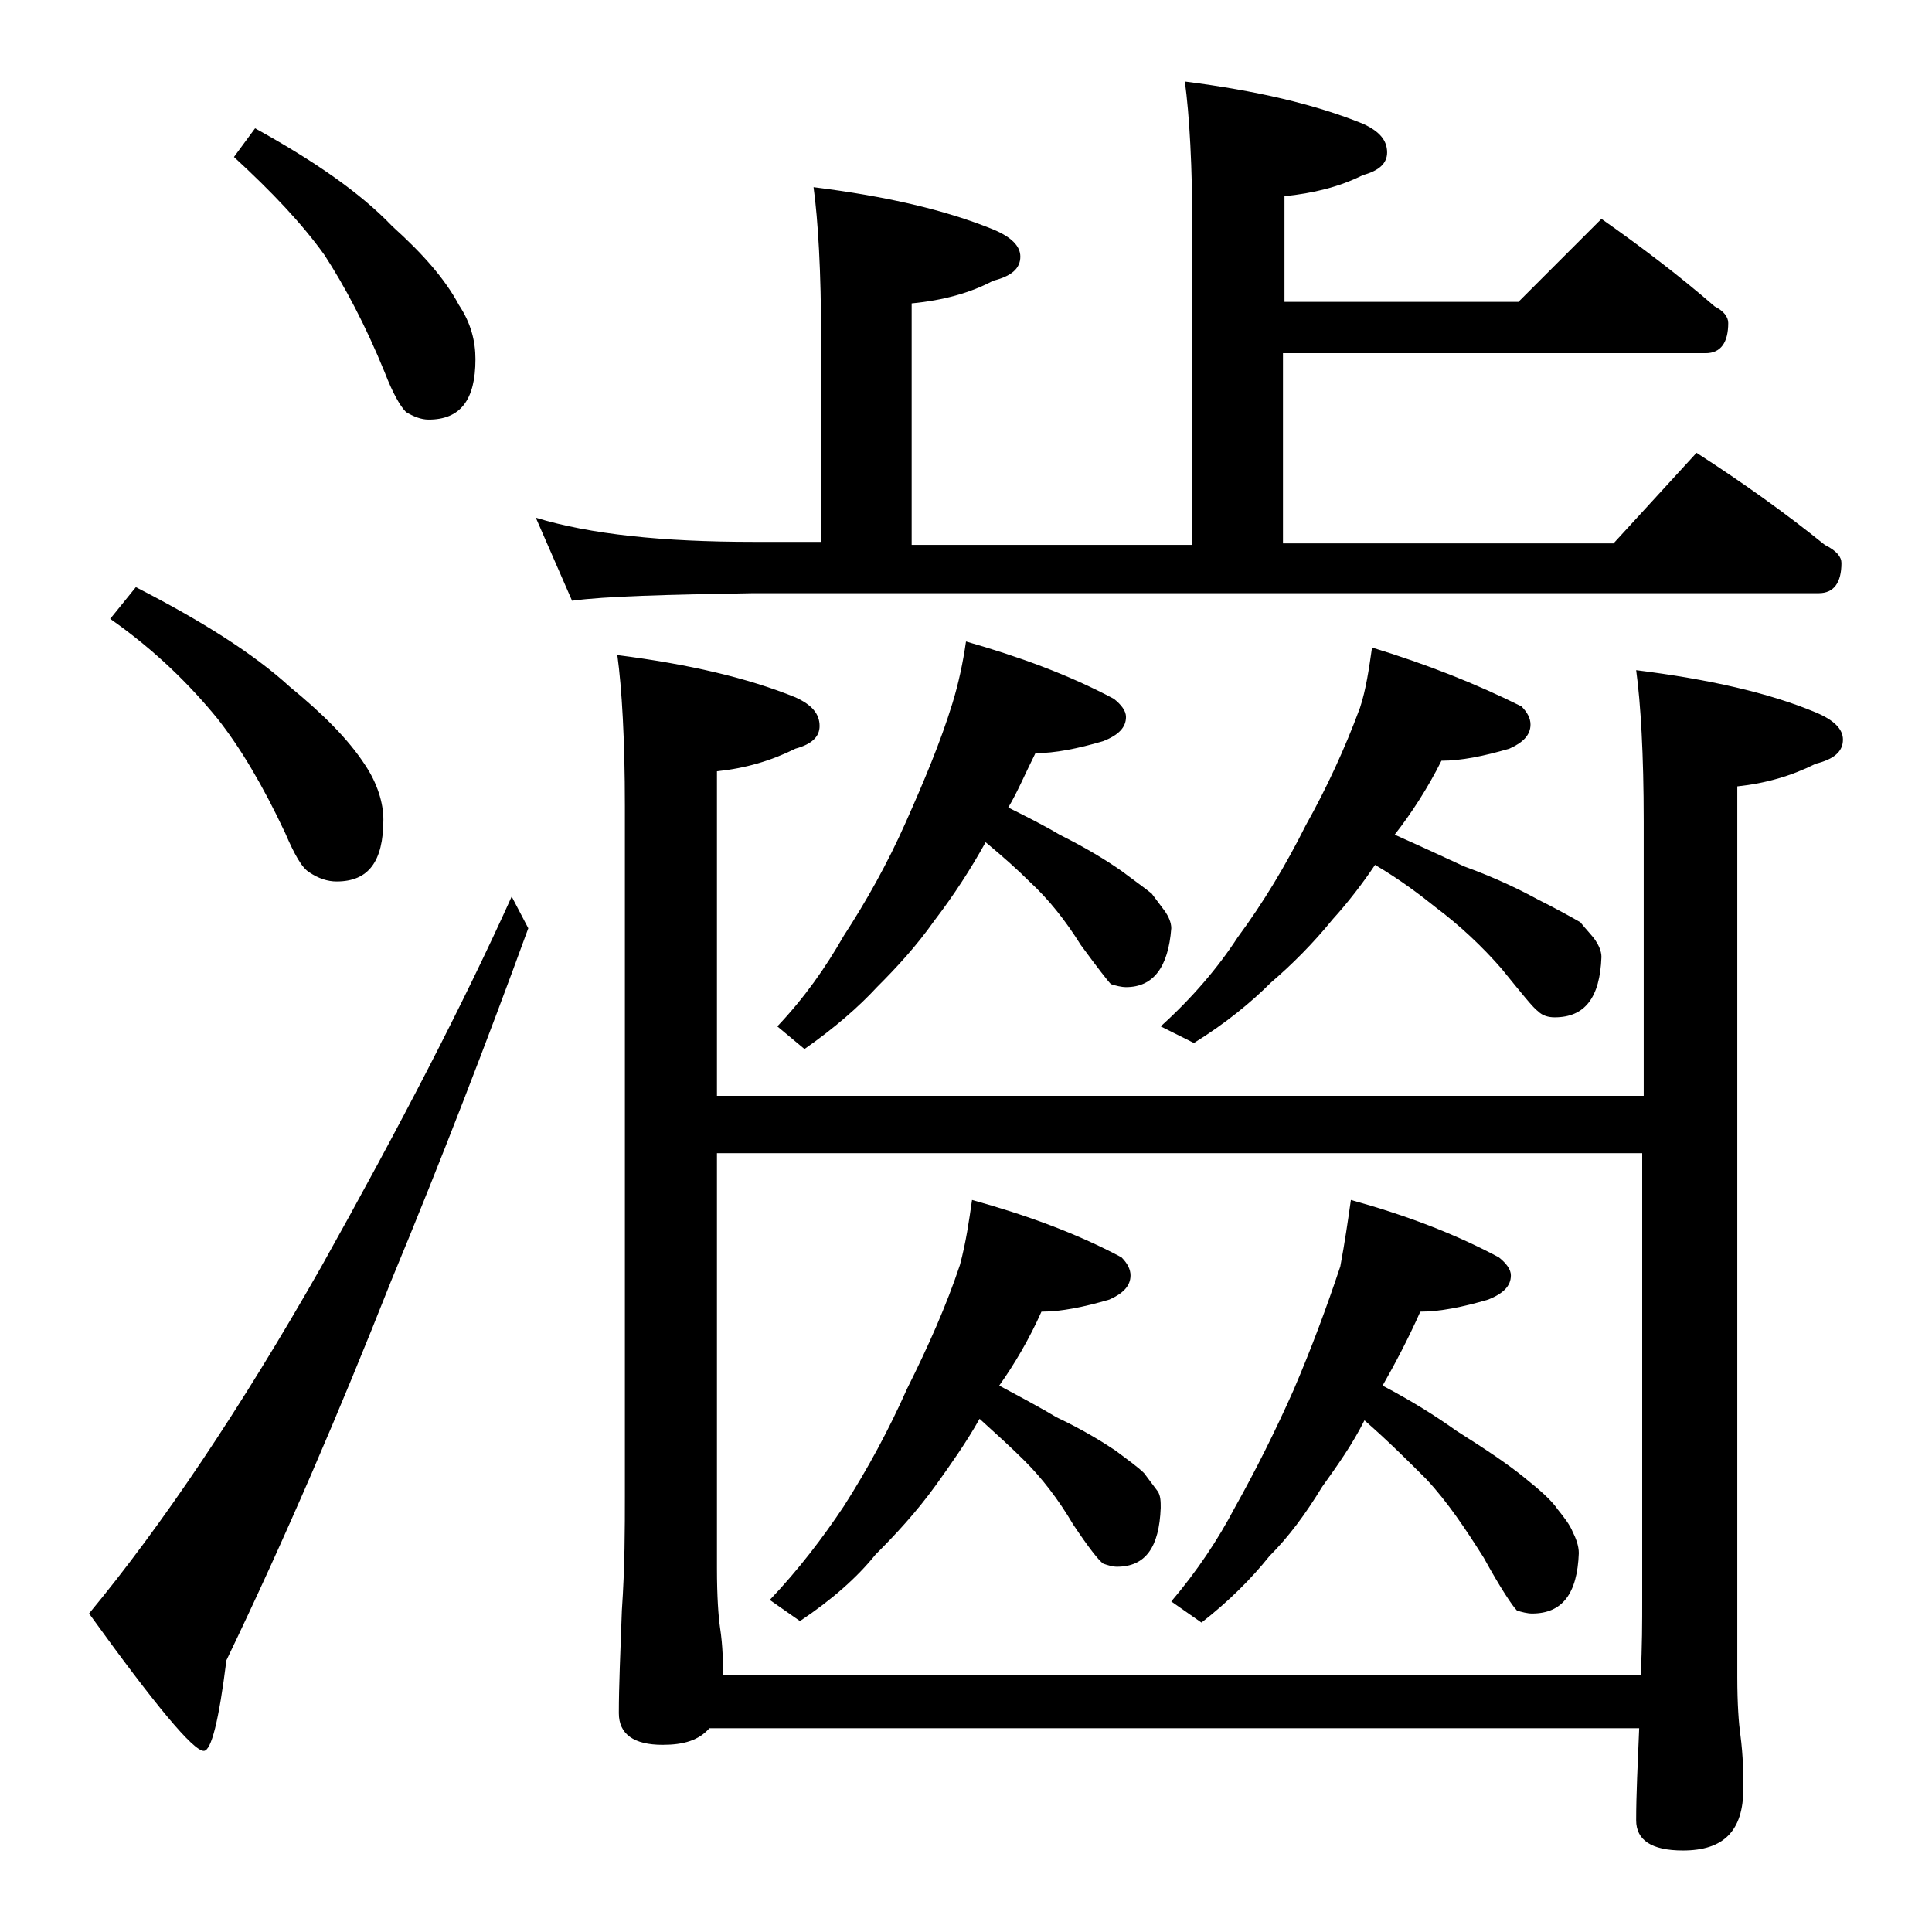 <?xml version="1.0" encoding="utf-8"?>
<!-- Generator: Adobe Illustrator 18.0.0, SVG Export Plug-In . SVG Version: 6.00 Build 0)  -->
<!DOCTYPE svg PUBLIC "-//W3C//DTD SVG 1.1//EN" "http://www.w3.org/Graphics/SVG/1.1/DTD/svg11.dtd">
<svg version="1.1" id="Layer_1" xmlns="http://www.w3.org/2000/svg" xmlns:xlink="http://www.w3.org/1999/xlink" x="0px" y="0px"
	 viewBox="0 0 128 128" enable-background="new 0 0 128 128" xml:space="preserve">
<path d="M33.9,59.4l1.1,2.1c-2.7,7.4-5.7,15.2-9.1,23.4c-3.4,8.6-7,17-10.9,25.1c-0.5,4-1,6-1.5,6c-0.7,0-3.2-3-7.6-9.1
	c4.8-5.8,10-13.5,15.4-23C26.5,74.6,30.7,66.5,33.9,59.4z M9,38.9c4.3,2.2,7.8,4.4,10.2,6.6c2.2,1.8,3.9,3.5,5,5.2
	c0.8,1.2,1.2,2.5,1.2,3.6c0,2.8-1,4.1-3.1,4.1c-0.6,0-1.2-0.2-1.8-0.6c-0.5-0.3-1-1.2-1.6-2.6c-1.5-3.2-3-5.7-4.5-7.6
	c-1.8-2.2-4.1-4.5-7.1-6.6L9,38.9z M16.9,8.5c3.8,2.1,6.9,4.2,9.1,6.5c2,1.8,3.5,3.5,4.4,5.2c0.8,1.2,1.1,2.4,1.1,3.6
	c0,2.7-1,4-3.1,4c-0.5,0-1-0.2-1.5-0.5c-0.4-0.4-0.9-1.3-1.4-2.6c-1.3-3.2-2.7-5.8-4-7.8c-1.5-2.1-3.5-4.2-6-6.5L16.9,8.5z
	 M78.5,5.4c4.7,0.6,8.6,1.5,11.8,2.8c1.1,0.5,1.6,1.1,1.6,1.9c0,0.7-0.5,1.2-1.6,1.5c-1.6,0.8-3.3,1.2-5.2,1.4V20h15.5l5.5-5.5
	c2.7,1.9,5.2,3.8,7.5,5.8c0.6,0.3,0.9,0.7,0.9,1.1c0,1.3-0.5,2-1.5,2H85V36h21.9l5.5-6c3.1,2,5.9,4,8.5,6.1c0.8,0.4,1.1,0.8,1.1,1.2
	c0,1.3-0.5,2-1.5,2H49.9c-5.8,0.1-9.8,0.2-12,0.5l-2.4-5.5c3.6,1.1,8.4,1.6,14.4,1.6h4.5V22.4c0-4.4-0.2-7.8-0.5-10
	c4.8,0.6,8.7,1.5,11.9,2.8c1.2,0.5,1.8,1.1,1.8,1.8c0,0.8-0.6,1.3-1.8,1.6c-1.5,0.8-3.3,1.3-5.4,1.5v16H79V15.5
	C79,11,78.8,7.6,78.5,5.4z M108.9,72.5V54.4c0-4.4-0.2-7.8-0.5-10c4.8,0.6,8.8,1.5,11.9,2.8c1.2,0.5,1.8,1.1,1.8,1.8
	c0,0.8-0.6,1.3-1.8,1.6c-1.6,0.8-3.3,1.3-5.2,1.5v59c0,1.8,0.1,3.1,0.2,3.8c0.2,1.5,0.2,2.7,0.2,3.6c0,2.8-1.3,4.1-4,4.1
	c-2.1,0-3.1-0.7-3.1-2c0-1.7,0.1-3.7,0.2-6.1H47c-0.7,0.8-1.7,1.1-3.1,1.1c-1.9,0-2.9-0.7-2.9-2.1c0-1.8,0.1-4,0.2-6.8
	c0.2-2.9,0.2-5.5,0.2-7.6V53.4c0-4.4-0.2-7.8-0.5-10c4.7,0.6,8.6,1.5,11.8,2.8c1.1,0.5,1.6,1.1,1.6,1.9c0,0.7-0.5,1.2-1.6,1.5
	c-1.6,0.8-3.3,1.3-5.2,1.5v21.5H108.9z M47.5,76.4v27.5c0,1.9,0.1,3.2,0.2,3.9c0.2,1.3,0.2,2.4,0.2,3.2h60.8c0.1-1.9,0.1-3.6,0.1-5
	V76.4H47.5z M64.4,79.5c3.6,1,6.9,2.2,9.9,3.8c0.4,0.4,0.6,0.8,0.6,1.2c0,0.7-0.5,1.2-1.4,1.6c-1.7,0.5-3.2,0.8-4.5,0.8
	c-0.8,1.8-1.8,3.5-2.8,4.9c1.5,0.8,2.8,1.5,3.8,2.1c1.7,0.8,3,1.6,3.9,2.2c0.8,0.6,1.5,1.1,1.9,1.5c0.3,0.4,0.6,0.8,0.9,1.2
	c0.2,0.3,0.2,0.7,0.2,1.1c-0.1,2.6-1,3.9-2.9,3.9c-0.3,0-0.6-0.1-0.9-0.2c-0.3-0.2-1-1.1-2-2.6c-1-1.7-2.1-3.1-3.2-4.2
	C67,95.9,66,95,64.9,94c-0.9,1.6-1.9,3-2.9,4.4c-1.3,1.8-2.7,3.3-4,4.6c-1.2,1.5-2.9,3-5,4.4l-2-1.4c1.9-2,3.5-4.1,4.9-6.2
	c1.6-2.5,3-5.1,4.2-7.8c1.4-2.8,2.6-5.5,3.5-8.2C64,82.3,64.2,80.9,64.4,79.5z M64,42.5c3.5,1,6.8,2.2,9.8,3.8
	c0.5,0.4,0.8,0.8,0.8,1.2c0,0.7-0.5,1.2-1.5,1.6c-1.7,0.5-3.2,0.8-4.5,0.8c-0.7,1.4-1.2,2.6-1.8,3.6c1.2,0.6,2.4,1.2,3.4,1.8
	c1.8,0.9,3.1,1.7,4.1,2.4c0.8,0.6,1.5,1.1,2,1.5c0.3,0.4,0.6,0.8,0.9,1.2c0.2,0.3,0.4,0.7,0.4,1.1c-0.2,2.6-1.2,3.9-3,3.9
	c-0.3,0-0.7-0.1-1-0.2c-0.2-0.2-0.9-1.1-2-2.6c-1-1.6-2.1-3-3.4-4.2c-0.8-0.8-1.7-1.6-2.9-2.6c-1,1.8-2.1,3.5-3.4,5.2
	c-1.2,1.7-2.5,3.1-3.8,4.4c-1.2,1.3-2.8,2.7-4.8,4.1L51.5,68c1.8-1.9,3.2-3.9,4.4-6c1.5-2.3,2.9-4.8,4.1-7.5
	c1.2-2.7,2.3-5.3,3.1-7.9C63.5,45.3,63.8,43.9,64,42.5z M90.9,42.9c3.6,1.1,6.9,2.4,9.9,3.9c0.4,0.4,0.6,0.8,0.6,1.2
	c0,0.7-0.5,1.2-1.4,1.6c-1.7,0.5-3.2,0.8-4.5,0.8c-0.9,1.8-2,3.5-3.1,4.9c1.8,0.8,3.3,1.5,4.6,2.1c2.2,0.8,3.8,1.6,4.9,2.2
	c1.2,0.6,2.1,1.1,2.8,1.5c0.4,0.5,0.8,0.9,1,1.2c0.2,0.3,0.4,0.7,0.4,1.1c-0.1,2.7-1.1,4-3.1,4c-0.4,0-0.8-0.1-1.1-0.4
	c-0.3-0.2-1.1-1.2-2.4-2.8c-1.3-1.5-2.8-2.9-4.4-4.1c-1-0.8-2.3-1.8-4-2.8c-0.8,1.2-1.8,2.5-2.8,3.6c-1.3,1.6-2.7,3-4.1,4.2
	c-1.3,1.3-3,2.7-5.1,4L76.9,68c2.1-1.9,3.8-3.9,5.1-5.9c1.7-2.3,3.2-4.8,4.5-7.4c1.4-2.5,2.6-5.1,3.6-7.8
	C90.5,45.7,90.7,44.3,90.9,42.9z M89.5,79.5c3.6,1,6.8,2.2,9.8,3.8c0.5,0.4,0.8,0.8,0.8,1.2c0,0.7-0.5,1.2-1.5,1.6
	c-1.7,0.5-3.2,0.8-4.5,0.8c-0.8,1.8-1.7,3.5-2.5,4.9c1.9,1,3.5,2,4.9,3c1.9,1.2,3.4,2.2,4.5,3.1c1,0.8,1.8,1.5,2.2,2.1
	c0.4,0.5,0.8,1,1,1.5c0.2,0.4,0.4,0.9,0.4,1.4c-0.1,2.7-1.1,4-3.1,4c-0.3,0-0.7-0.1-1-0.2c-0.3-0.3-1.1-1.5-2.2-3.5
	c-1.2-1.9-2.4-3.7-3.8-5.2c-1.2-1.2-2.5-2.5-4.1-3.9c-0.8,1.6-1.8,3-2.8,4.4c-1.1,1.8-2.2,3.3-3.5,4.6c-1.2,1.5-2.7,3-4.5,4.4
	l-2-1.4c1.7-2,3.1-4.1,4.2-6.2c1.4-2.5,2.7-5.1,3.9-7.8c1.2-2.8,2.2-5.5,3.1-8.2C89.1,82.3,89.3,80.9,89.5,79.5z"/>
</svg>
